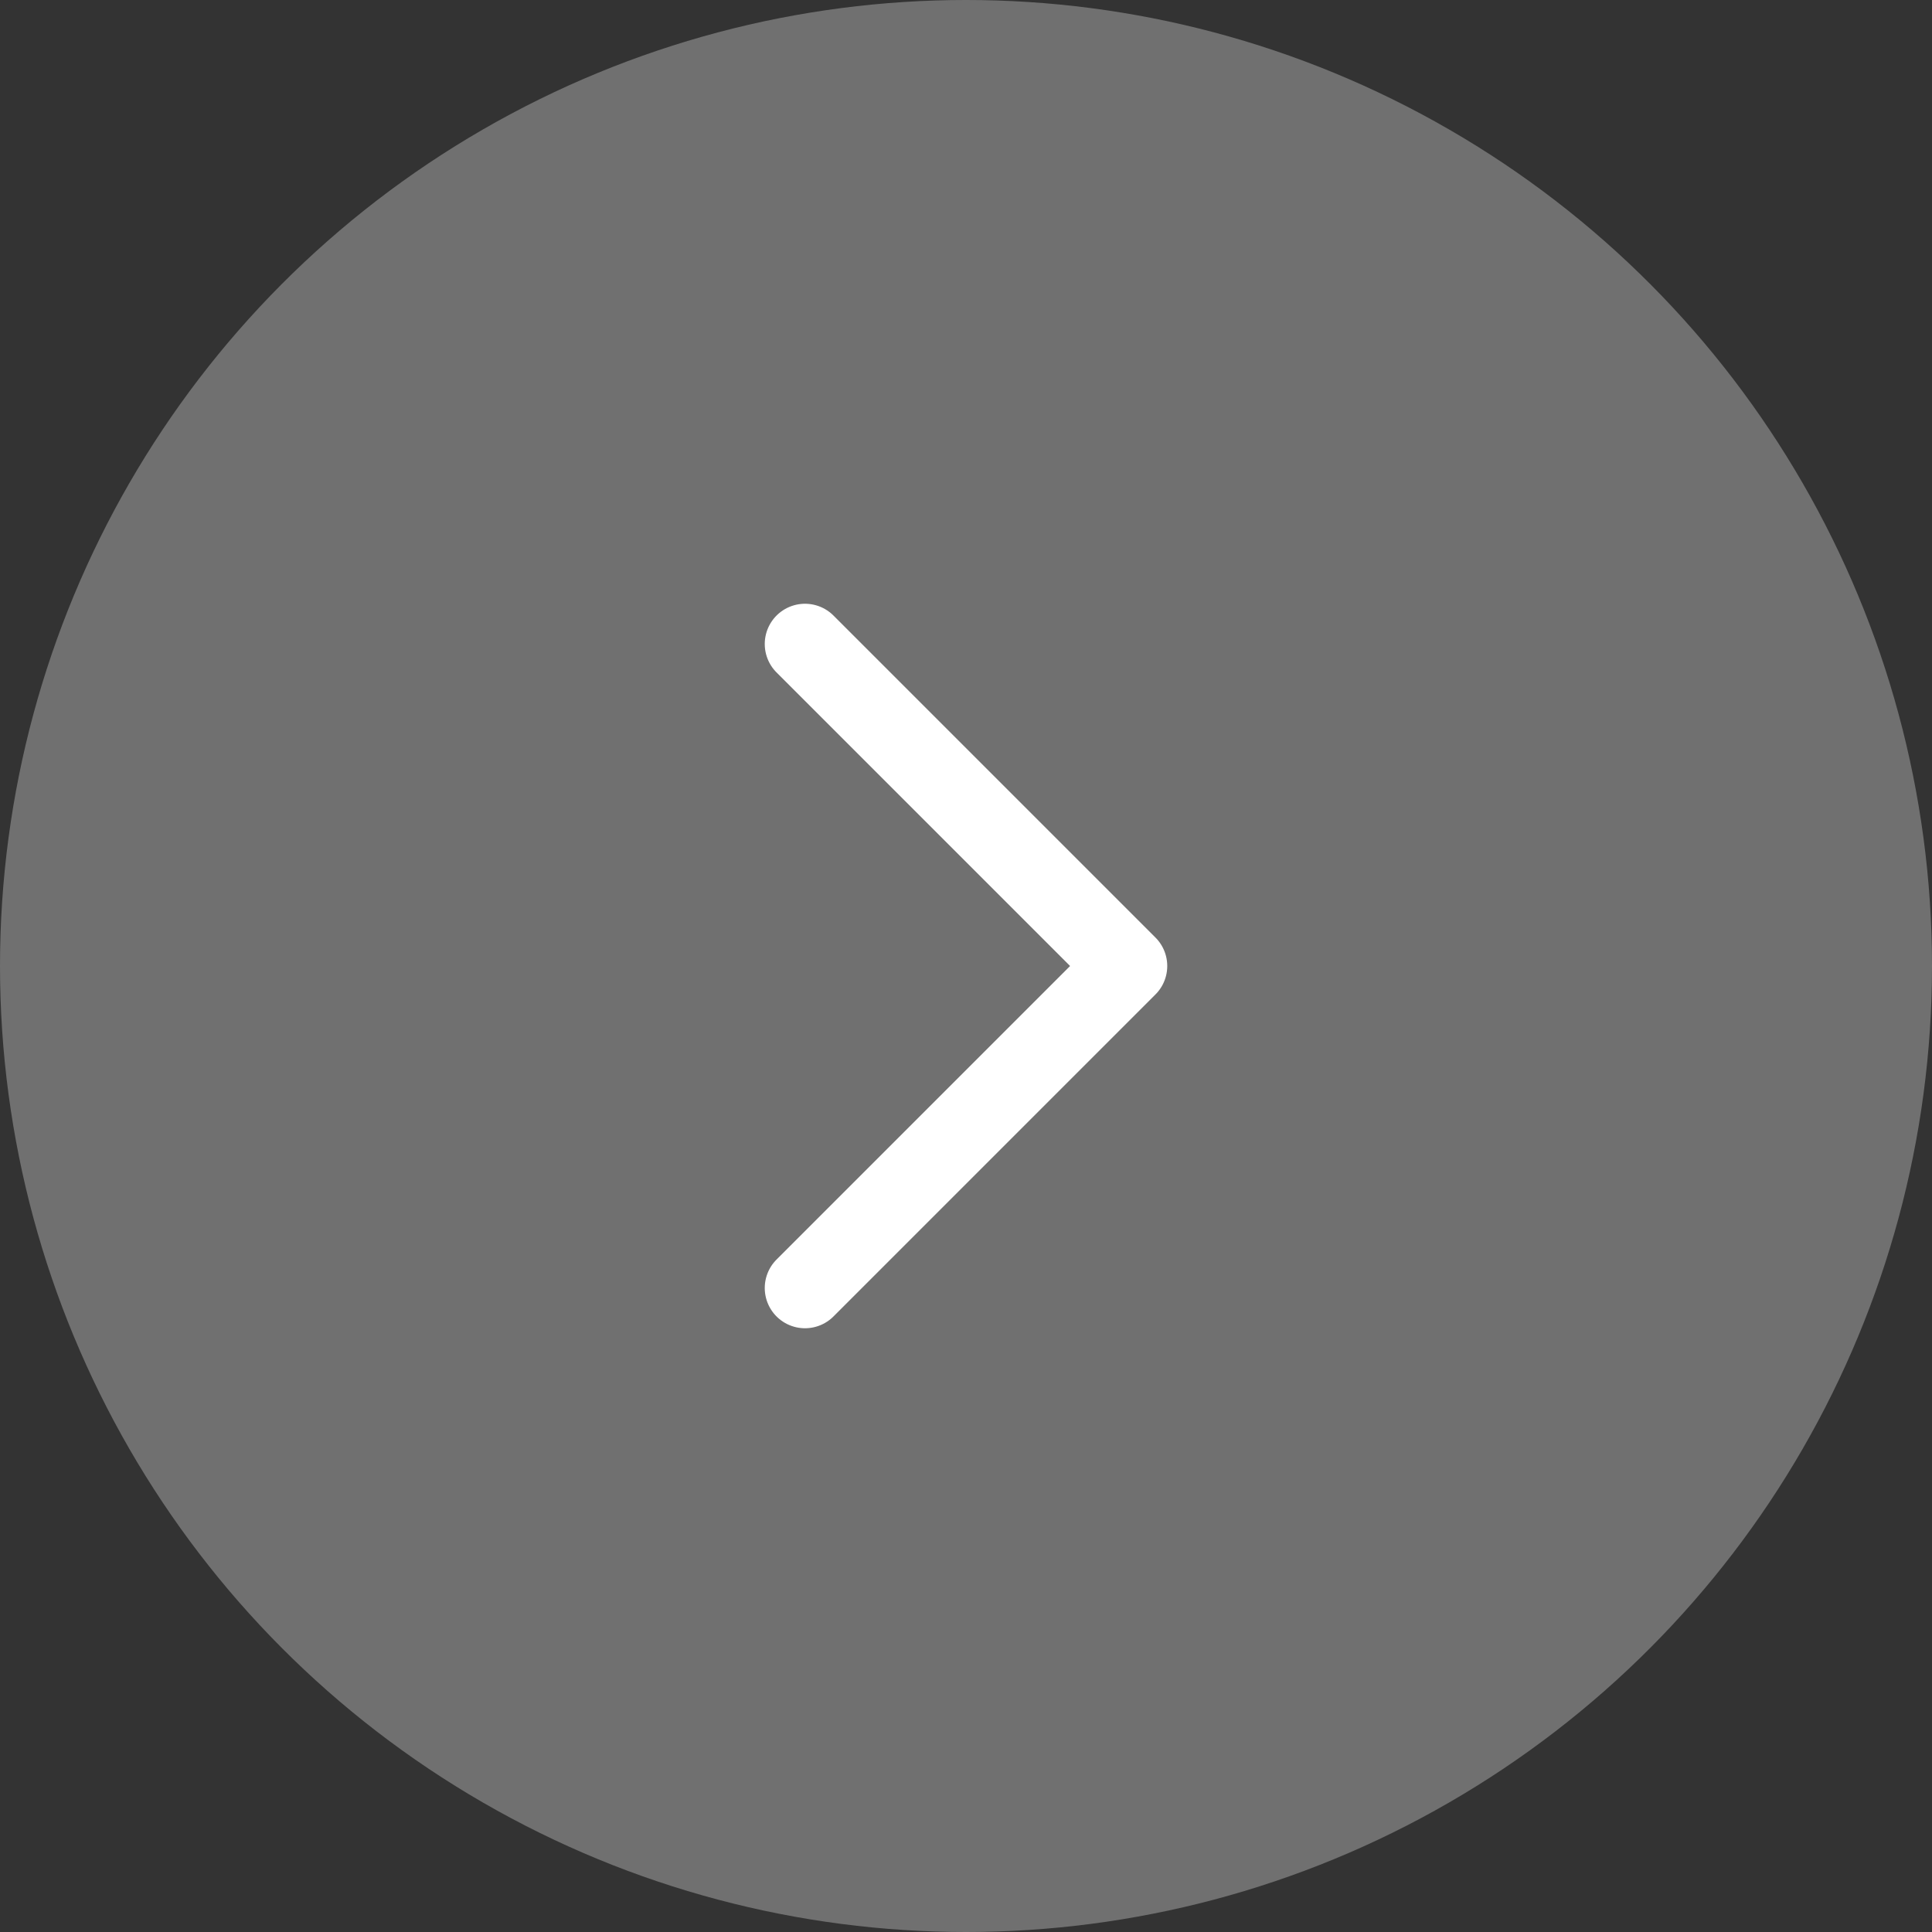 <svg width="48" height="48" viewBox="0 0 48 48" fill="none" xmlns="http://www.w3.org/2000/svg">
<rect x="0" y="0" width="48" height="48" fill="#333333" stroke="none"/>
<circle cx="24" cy="24" r="24" transform="rotate(-180 24 24)" fill="white" fill-opacity="0.3"/>
<path d="M20 32L28 24L20 16" stroke="white" stroke-width="2" stroke-linecap="round" stroke-linejoin="round"/>
</svg>

